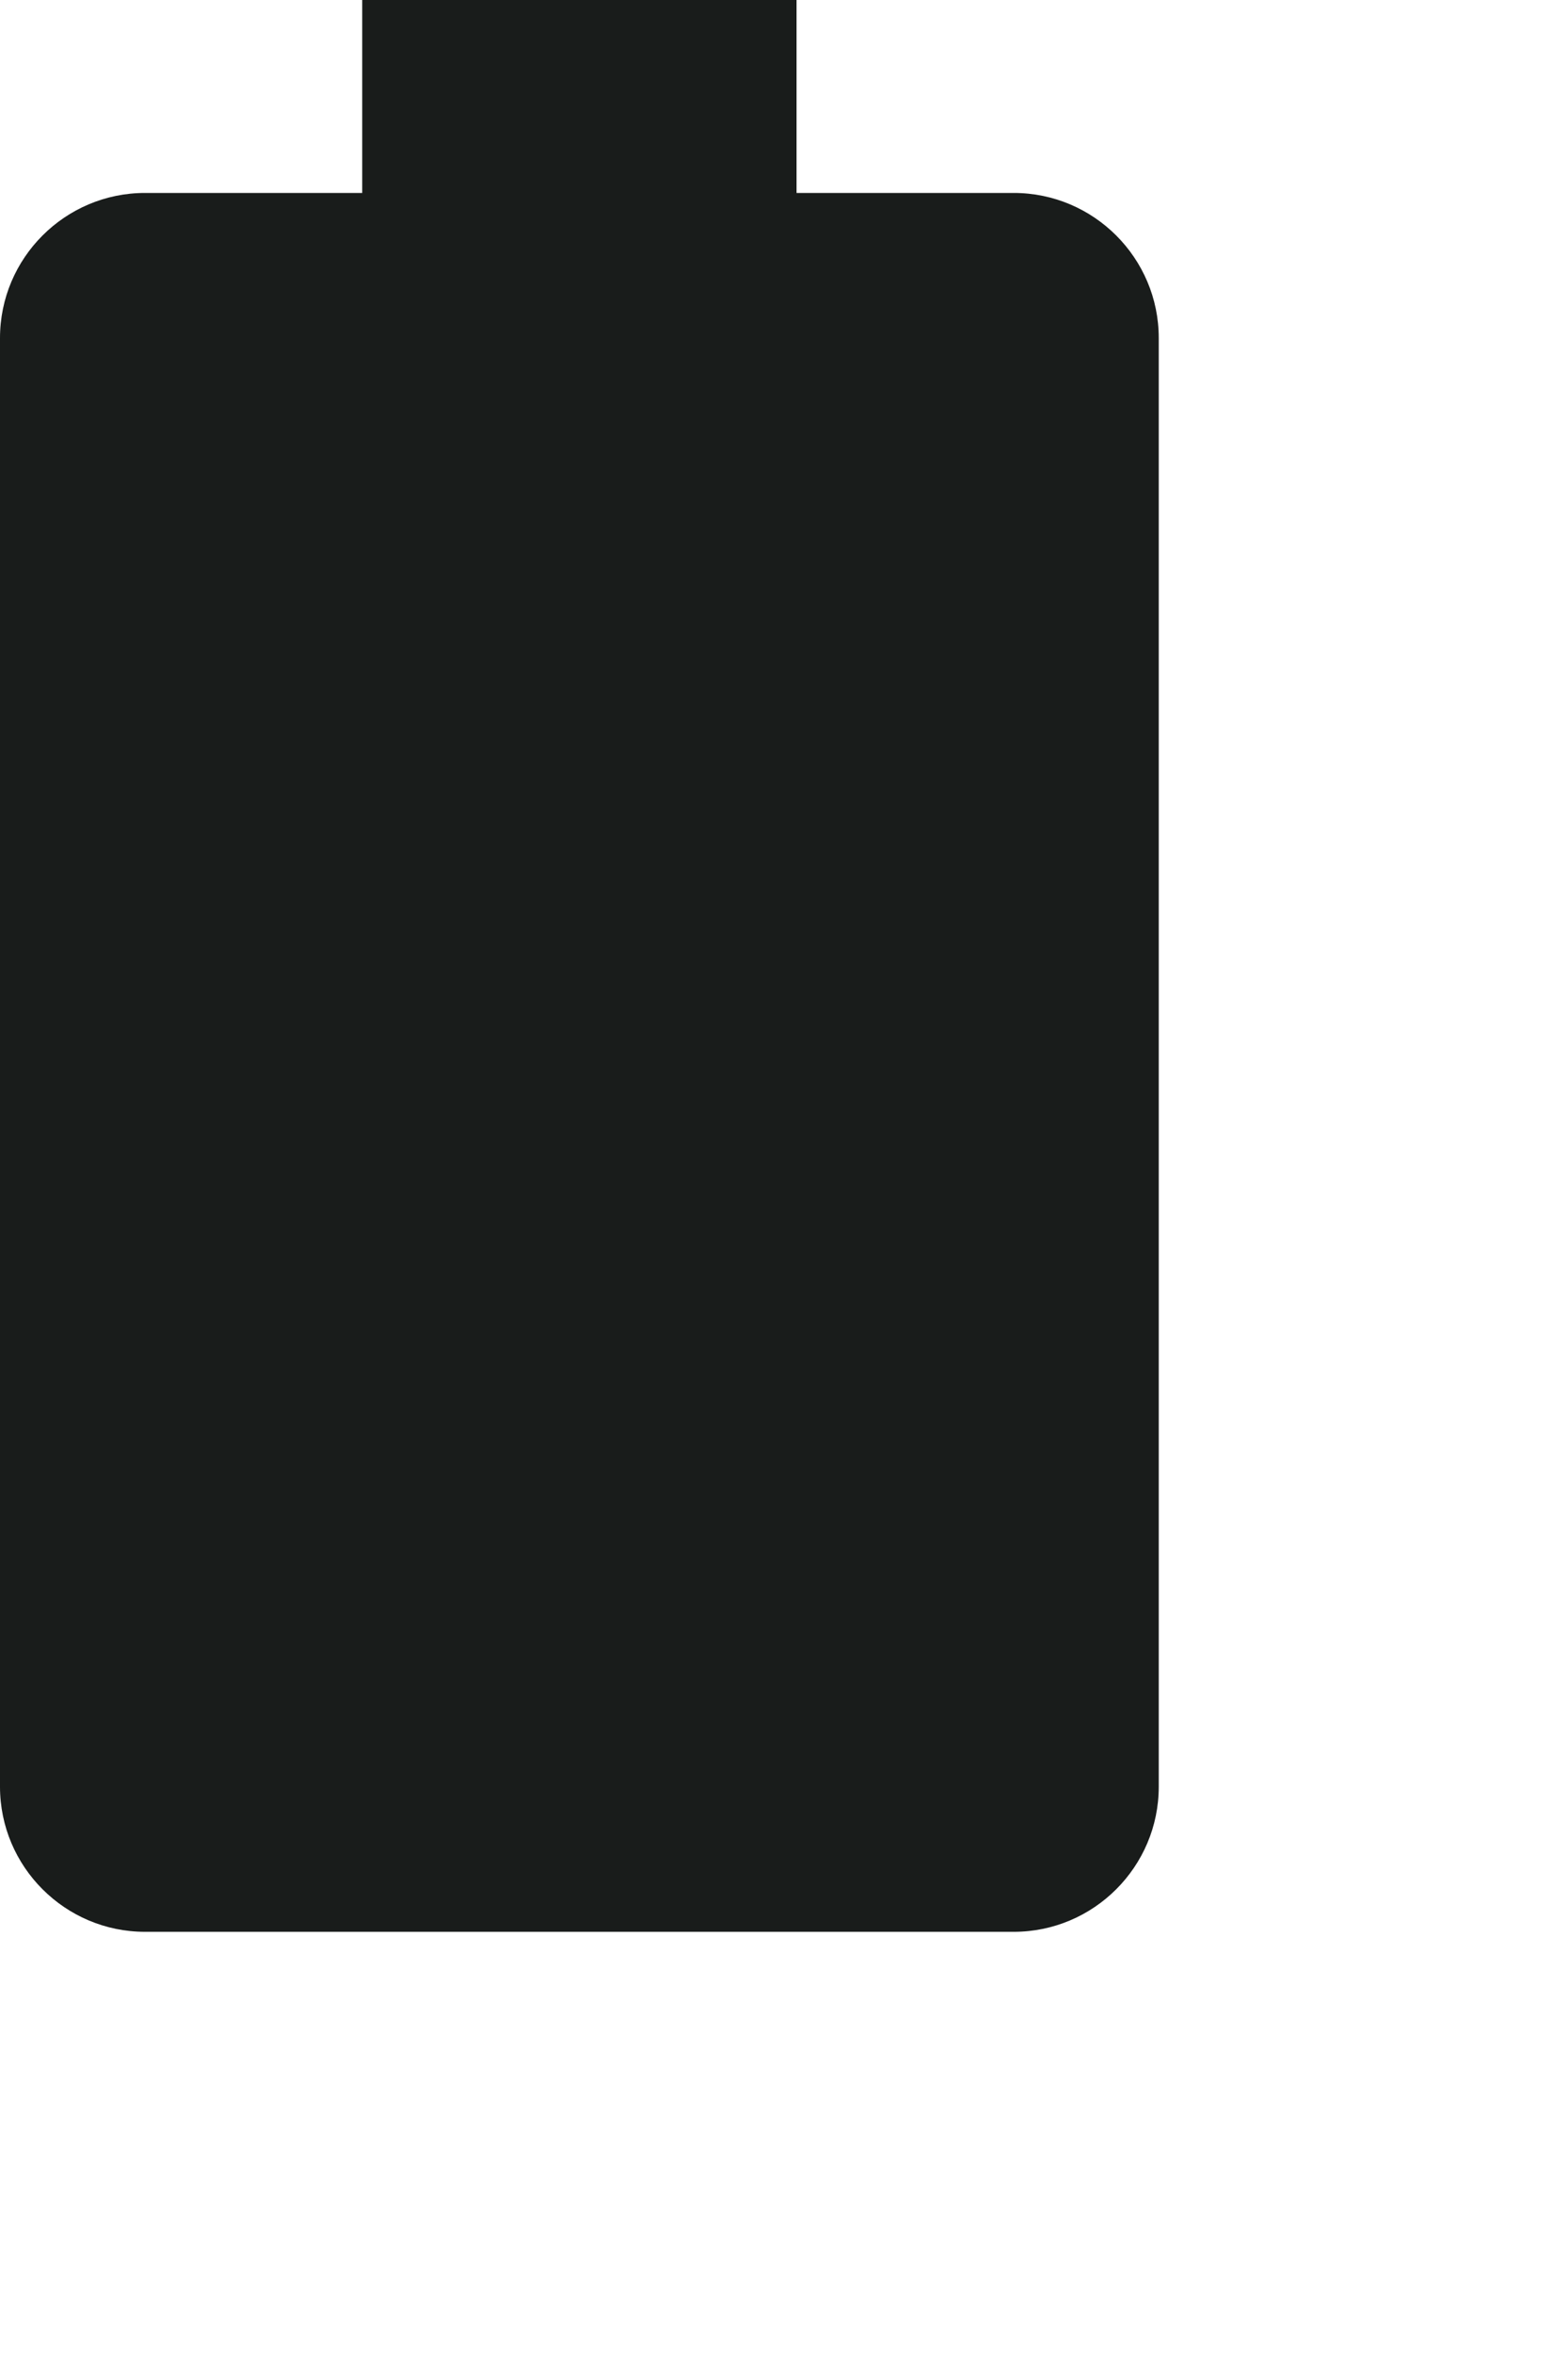 <?xml version="1.0" encoding="utf-8"?>
<svg xmlns="http://www.w3.org/2000/svg" fill="none" height="100%" overflow="visible" preserveAspectRatio="none" style="display: block;" viewBox="0 0 2 3" width="100%">
<path d="M1.016 0H0.462V0.246H0.185C0.083 0.246 0 0.329 0 0.431V2.278C0 2.38 0.083 2.463 0.185 2.463H1.293C1.395 2.463 1.478 2.38 1.478 2.278V0.431C1.478 0.329 1.395 0.246 1.293 0.246H1.016V0Z" fill="#191C1B" id="Base"/>
</svg>